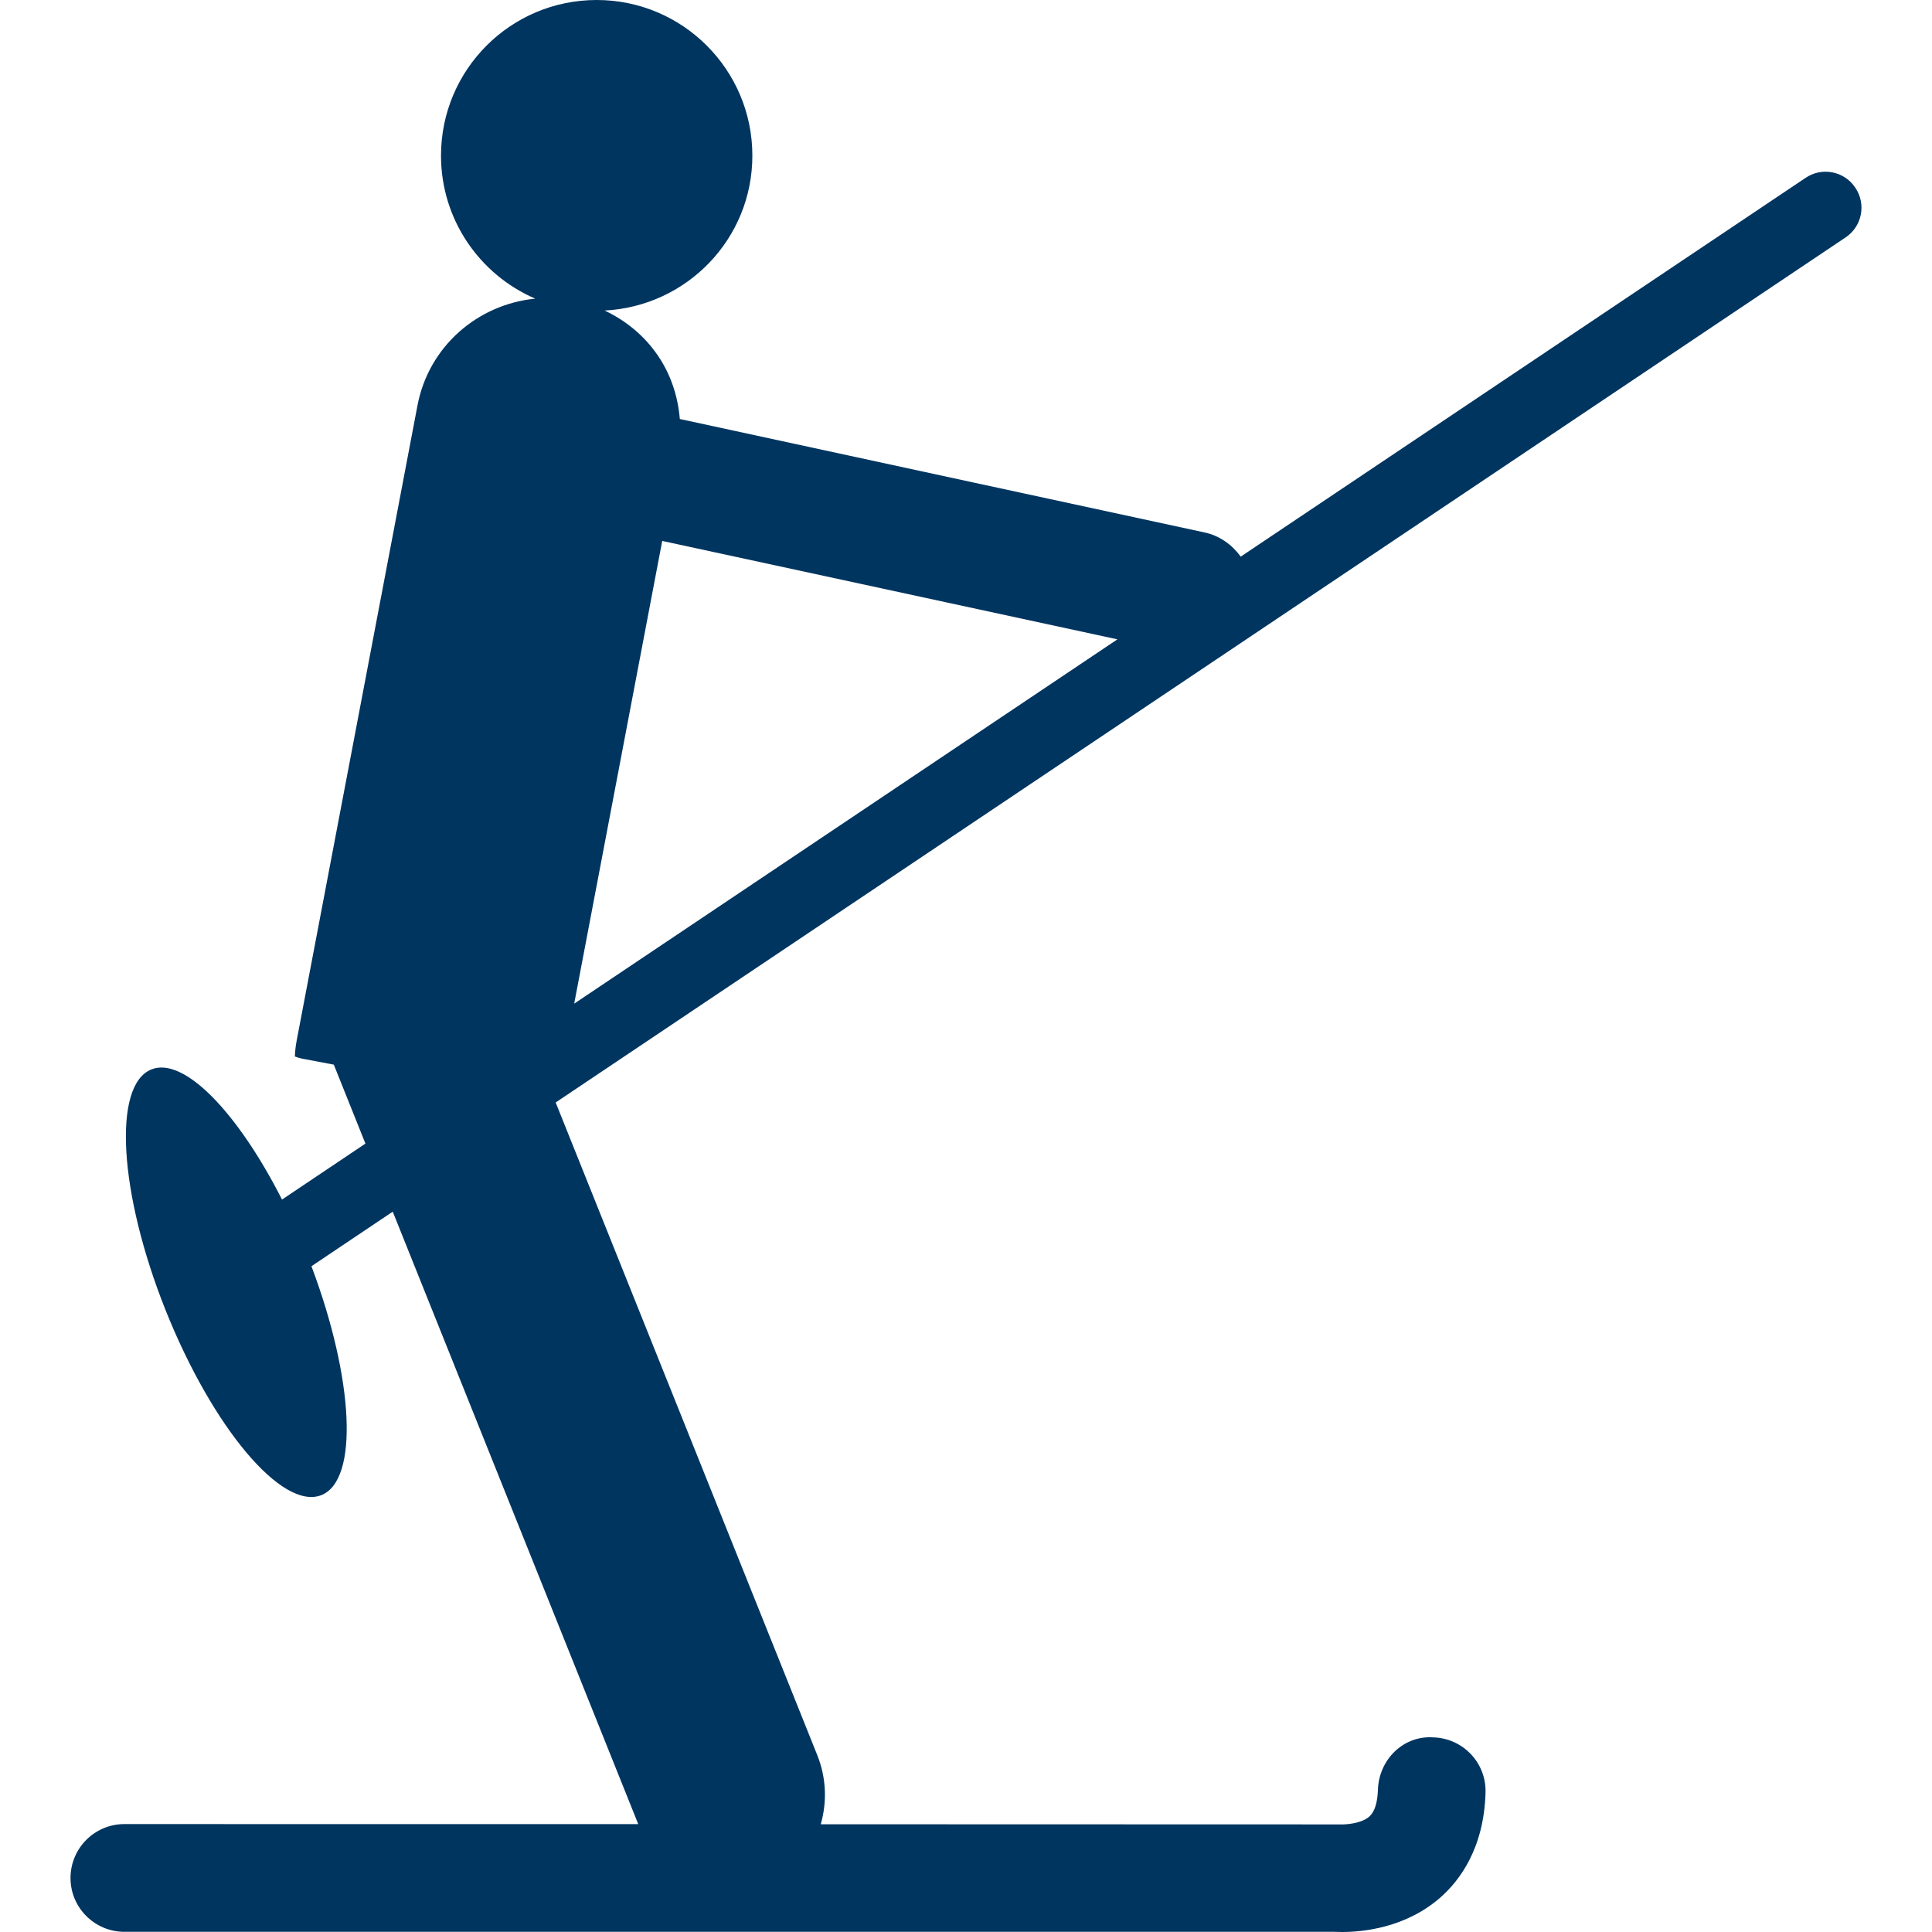 <?xml version="1.0" encoding="utf-8"?>
<!-- Generator: Adobe Illustrator 15.0.2, SVG Export Plug-In . SVG Version: 6.00 Build 0)  -->
<!DOCTYPE svg PUBLIC "-//W3C//DTD SVG 1.1//EN" "http://www.w3.org/Graphics/SVG/1.1/DTD/svg11.dtd">
<svg version="1.1" id="Vrstva_1" xmlns="http://www.w3.org/2000/svg" xmlns:xlink="http://www.w3.org/1999/xlink" x="0px" y="0px"
	 width="64px" height="64px" viewBox="0 0 64 64" enable-background="new 0 0 64 64" xml:space="preserve">
<path fill="#003560" d="M61.459,6.217c-0.361-0.547-1.104-0.694-1.647-0.325L41.101,18.439c-0.284-0.388-0.69-0.691-1.194-0.8
	l-7.673-1.658L22.52,13.88c-0.063-0.763-0.306-1.486-0.727-2.101c-0.436-0.643-1.045-1.152-1.763-1.492
	c2.722-0.141,4.893-2.373,4.893-5.132c0-2.848-2.31-5.155-5.157-5.155c-2.85,0-5.157,2.308-5.157,5.155
	c0,2.125,1.286,3.947,3.121,4.738c-1.898,0.187-3.531,1.575-3.902,3.546L9.823,34.496c-0.029,0.167-0.051,0.331-0.055,0.502
	c0.083,0.032,0.182,0.061,0.273,0.077l1.017,0.193l1.047,2.615l-2.763,1.854c-1.465-2.885-3.249-4.742-4.325-4.312
	c-1.293,0.515-1.081,4.093,0.47,7.981c1.56,3.9,3.866,6.637,5.159,6.122c1.247-0.497,1.078-3.845-0.329-7.583l2.693-1.807
	l8.133,20.289L4.12,60.425c-0.983,0-1.784,0.797-1.784,1.788c0,0.982,0.801,1.781,1.784,1.781H44.2
	C44.263,63.998,44.35,64,44.457,64c0.679,0,2.105-0.132,3.26-1.145c0.649-0.572,1.439-1.637,1.493-3.463
	c0.034-0.987-0.739-1.808-1.725-1.839c-1.001-0.071-1.805,0.741-1.839,1.728c-0.015,0.43-0.104,0.729-0.282,0.891
	c-0.25,0.229-0.763,0.27-0.932,0.264l-17.243-0.005c0.205-0.718,0.192-1.521-0.115-2.288l-8.667-21.622L61.139,7.864
	C61.684,7.498,61.829,6.762,61.459,6.217z M37.016,21.179L19.021,33.247l2.916-15.328l9.397,2.032L37.016,21.179z"/>
</svg>
